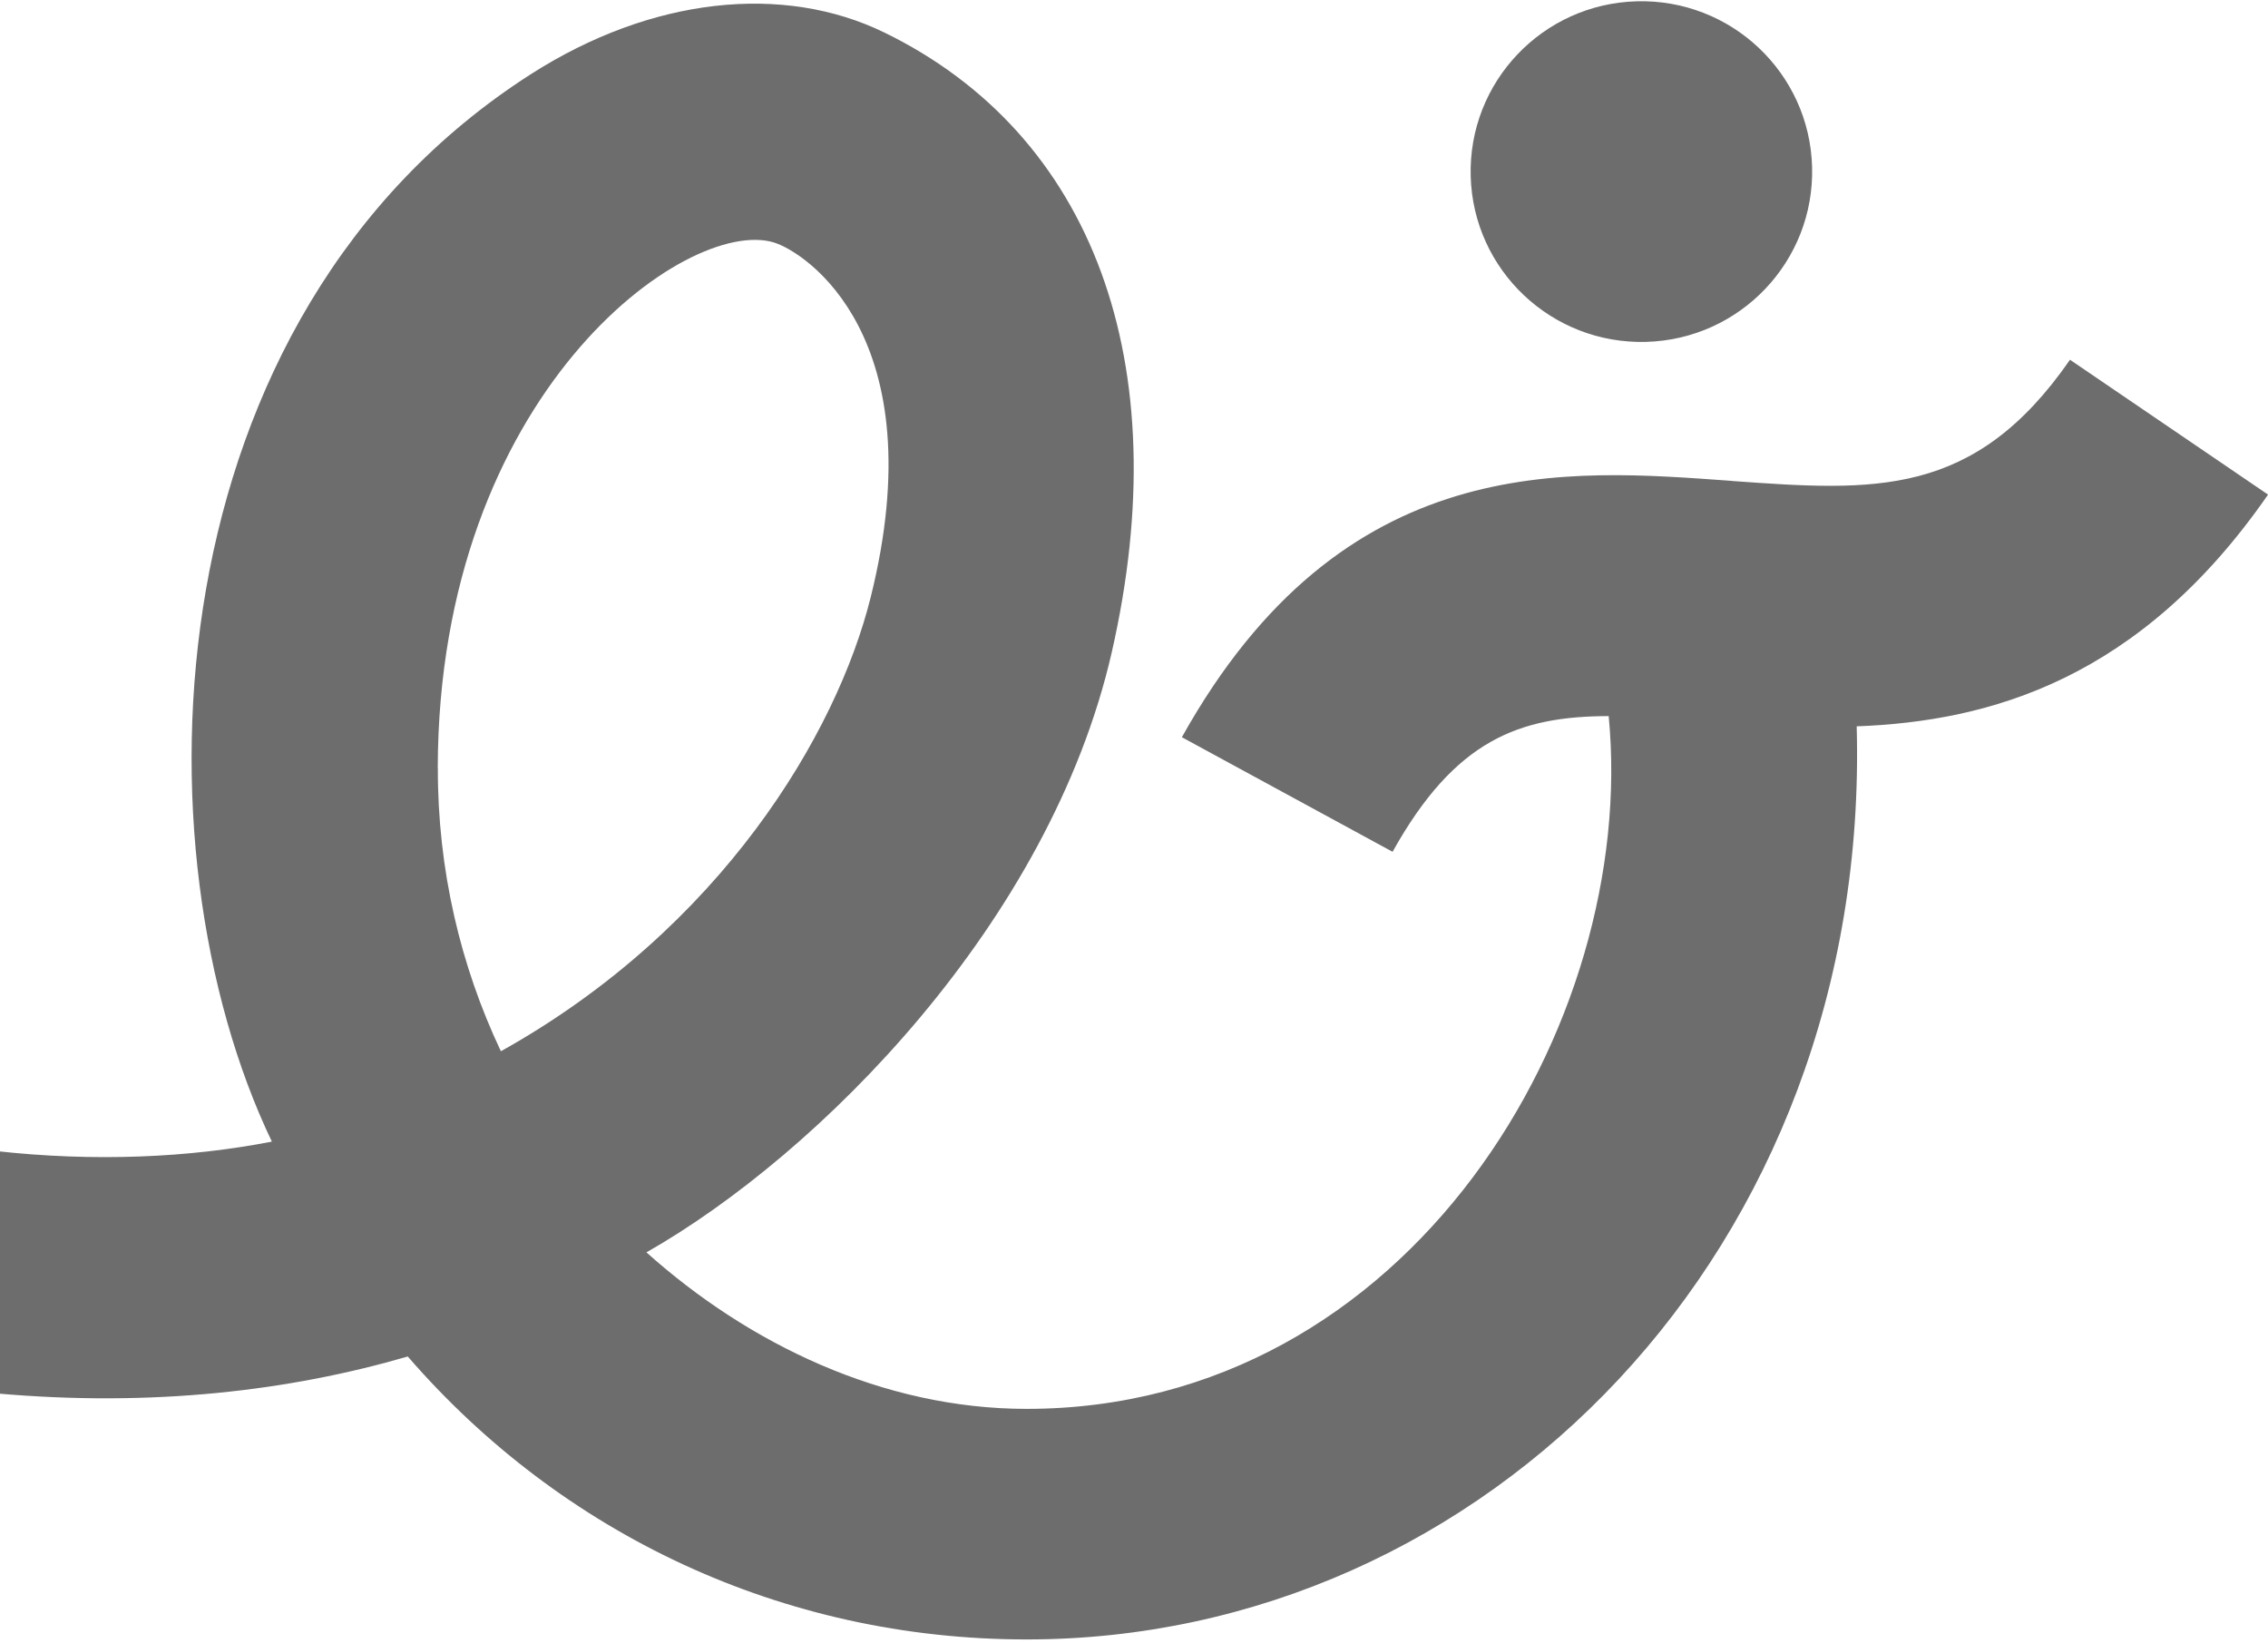 <svg width="225" height="163" viewBox="0 0 225 163" fill="none" xmlns="http://www.w3.org/2000/svg">
<g clip-path="url(#clip0_2445_1138)">
<path d="M163.296 33.916C172.651 33.665 180.023 25.897 179.771 16.564C179.519 7.232 171.732 -0.123 162.376 0.129C153.021 0.381 145.649 8.149 145.902 17.481C146.154 26.814 153.941 34.168 163.296 33.916ZM171.858 47.708C155.581 46.548 133.275 44.409 117.25 73.134L138.151 84.499C144.36 73.368 150.732 71.057 159.592 71.039C162.539 101.518 139.881 139.764 101.848 139.764C87.608 139.764 74.278 133.327 64.13 124.238C81.218 114.518 104.164 91.529 110.293 64.71C116.845 36.011 108.427 13.319 87.743 3.231C77.721 -1.66 64.635 -0.302 52.666 7.358C14.966 31.498 13.011 84.076 26.971 113.251C18.806 114.842 9.406 115.283 -0.49 114.177V138.218C15.156 139.62 28.801 137.958 40.454 134.568C55.64 152.1 77.541 162.637 101.857 162.637C147.298 162.637 185.611 123.968 184.196 72.055C197.444 71.561 212.324 67.371 225.005 49.066L205.357 35.688C195.858 49.399 185.99 48.733 171.858 47.717V47.708ZM43.428 76.164C43.518 39.068 68.087 21.455 76.748 24.045C79.956 25.007 92.799 33.503 86.373 59.27C83.002 72.784 71.557 92.087 49.692 104.287C45.69 95.836 43.41 86.279 43.437 76.173L43.428 76.164Z" fill="#6D6D6D"/>
</g>
<defs>
<clipPath id="clip0_2445_1138">
<rect width="225" height="163" fill="white"/>
</clipPath>
</defs>
</svg>
